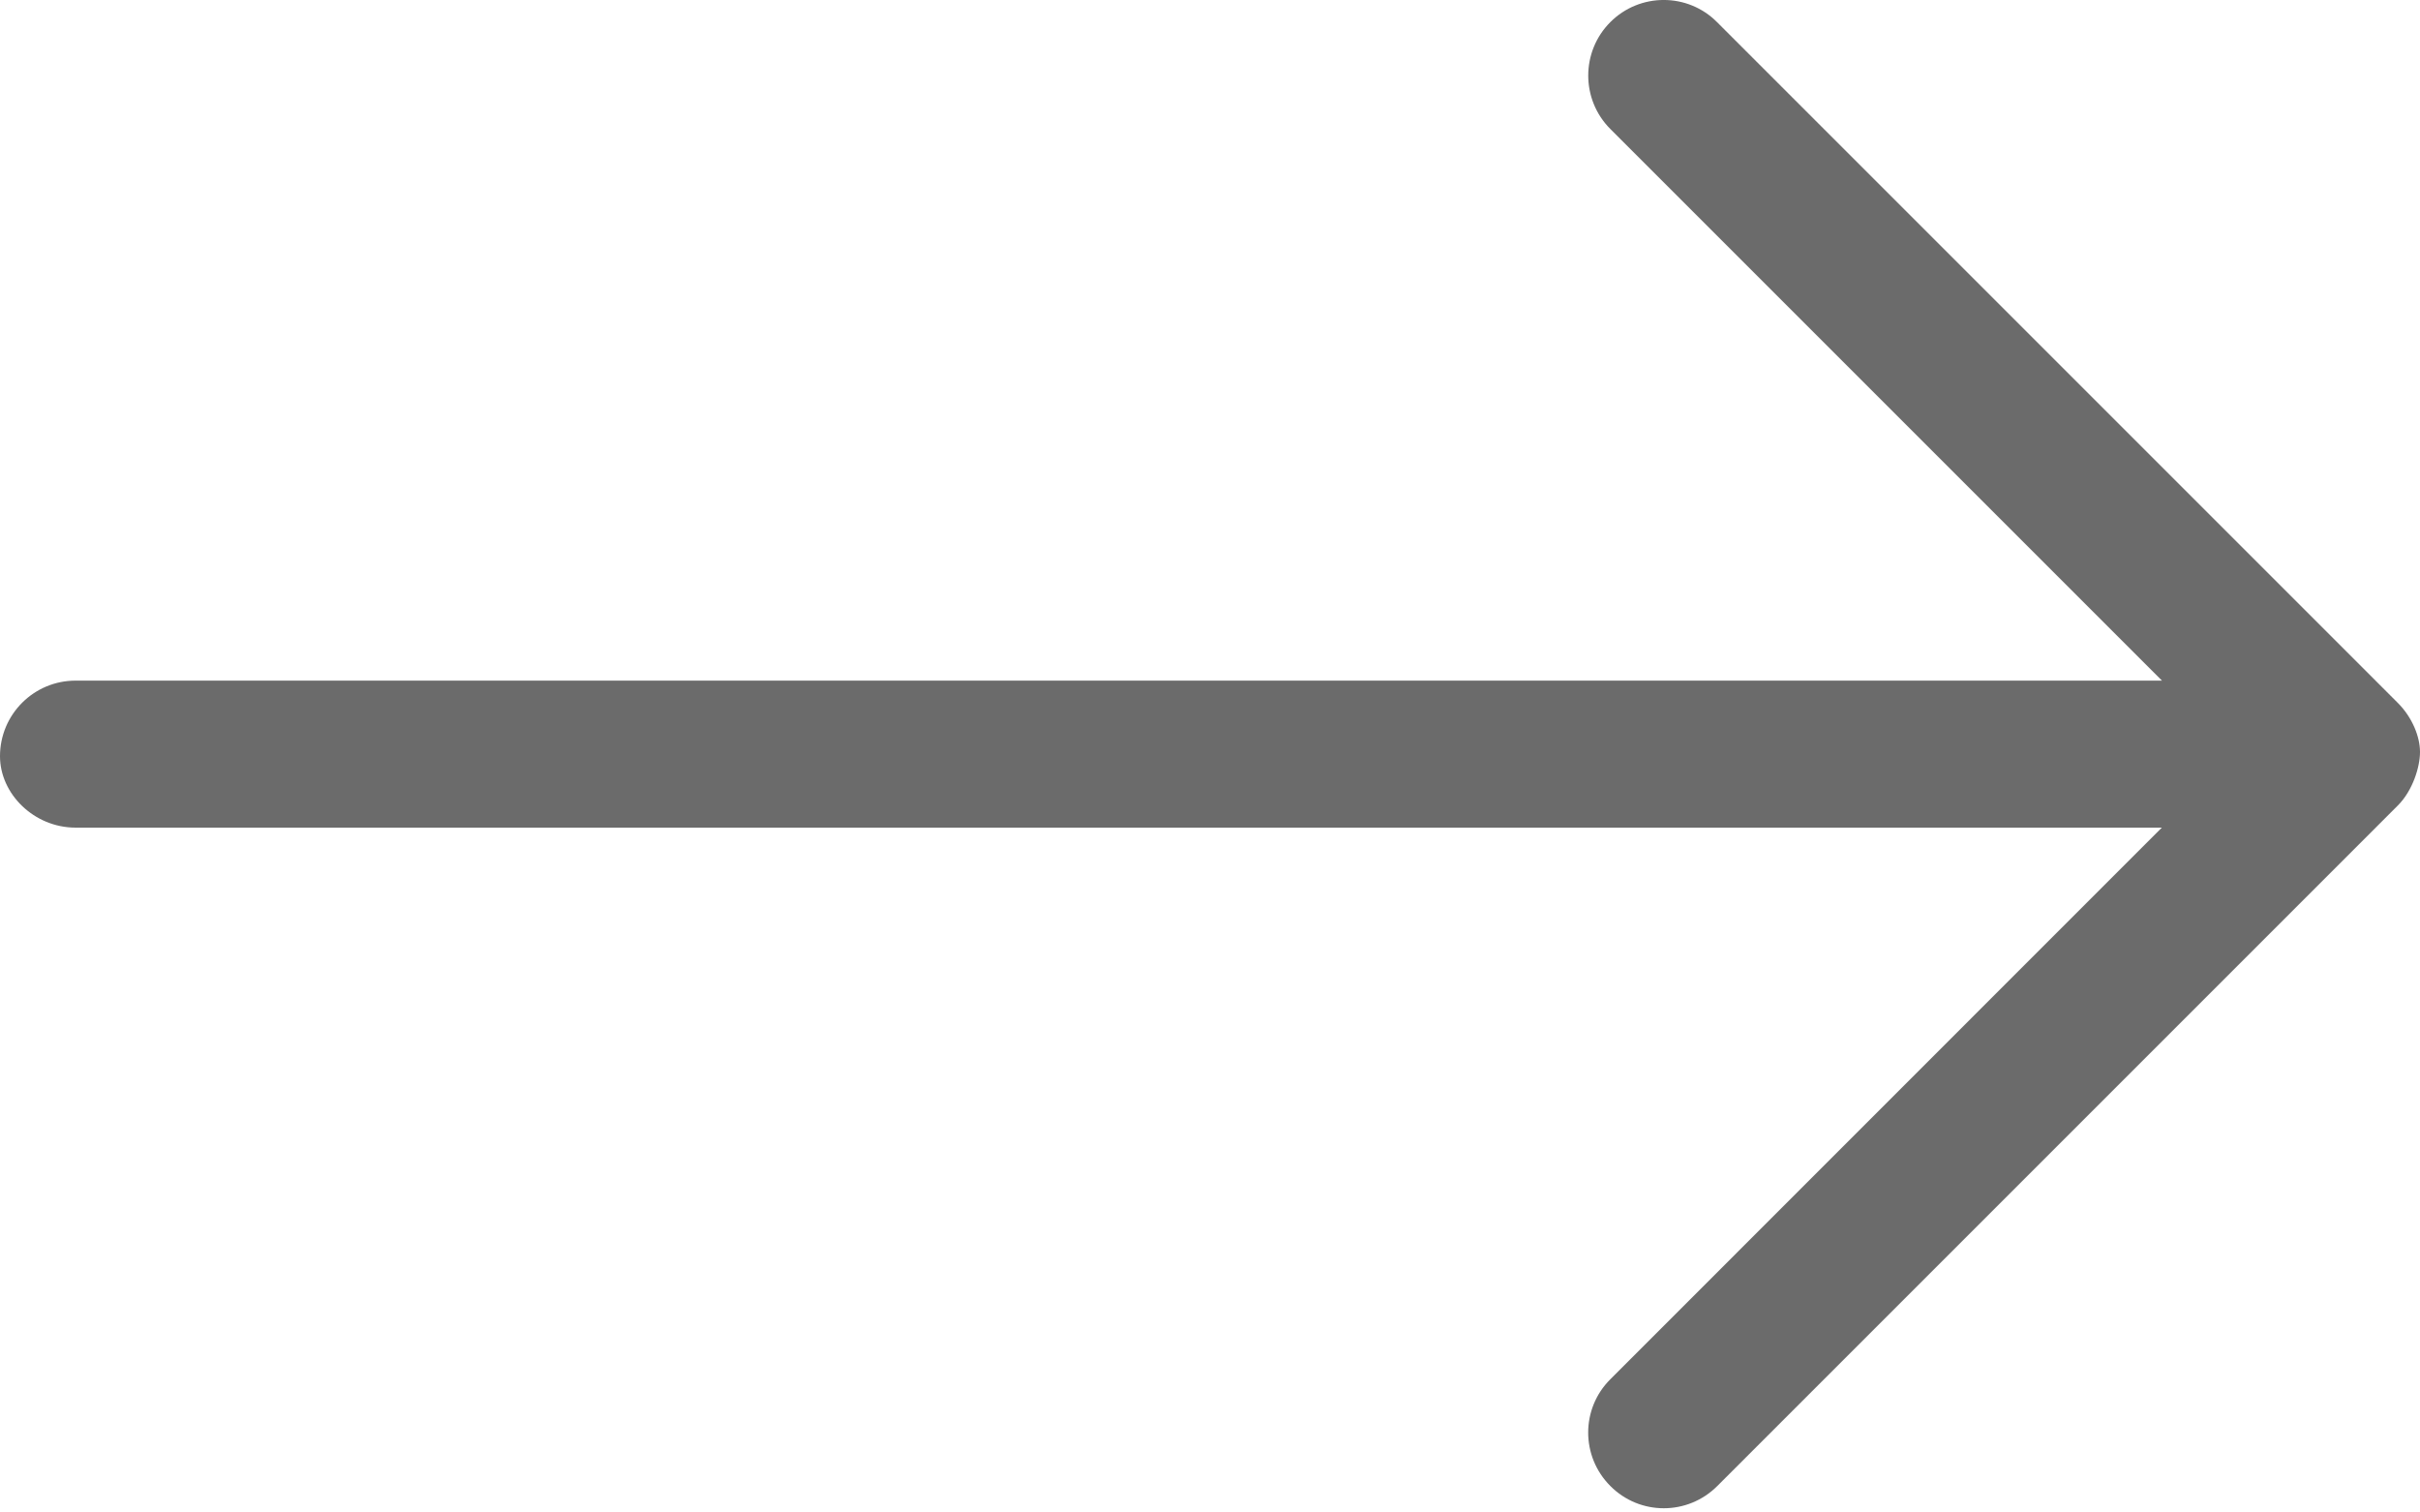 <svg width="16" height="10" viewBox="0 0 16 10" fill="none" xmlns="http://www.w3.org/2000/svg">
<path d="M11.353 0.147L15.853 4.647C15.95 4.744 16 4.872 16 4.972C16 5.072 15.951 5.228 15.854 5.325L11.354 9.825C11.158 10.021 10.842 10.021 10.647 9.825C10.452 9.63 10.451 9.314 10.647 9.119L14.293 5.472H0.5C0.224 5.472 0 5.248 0 5C0 4.723 0.224 4.5 0.5 4.5H14.294L10.647 0.853C10.452 0.658 10.452 0.341 10.647 0.146C10.842 -0.049 11.159 -0.049 11.353 0.147Z" fill="#6B6B6B"/>
</svg>
